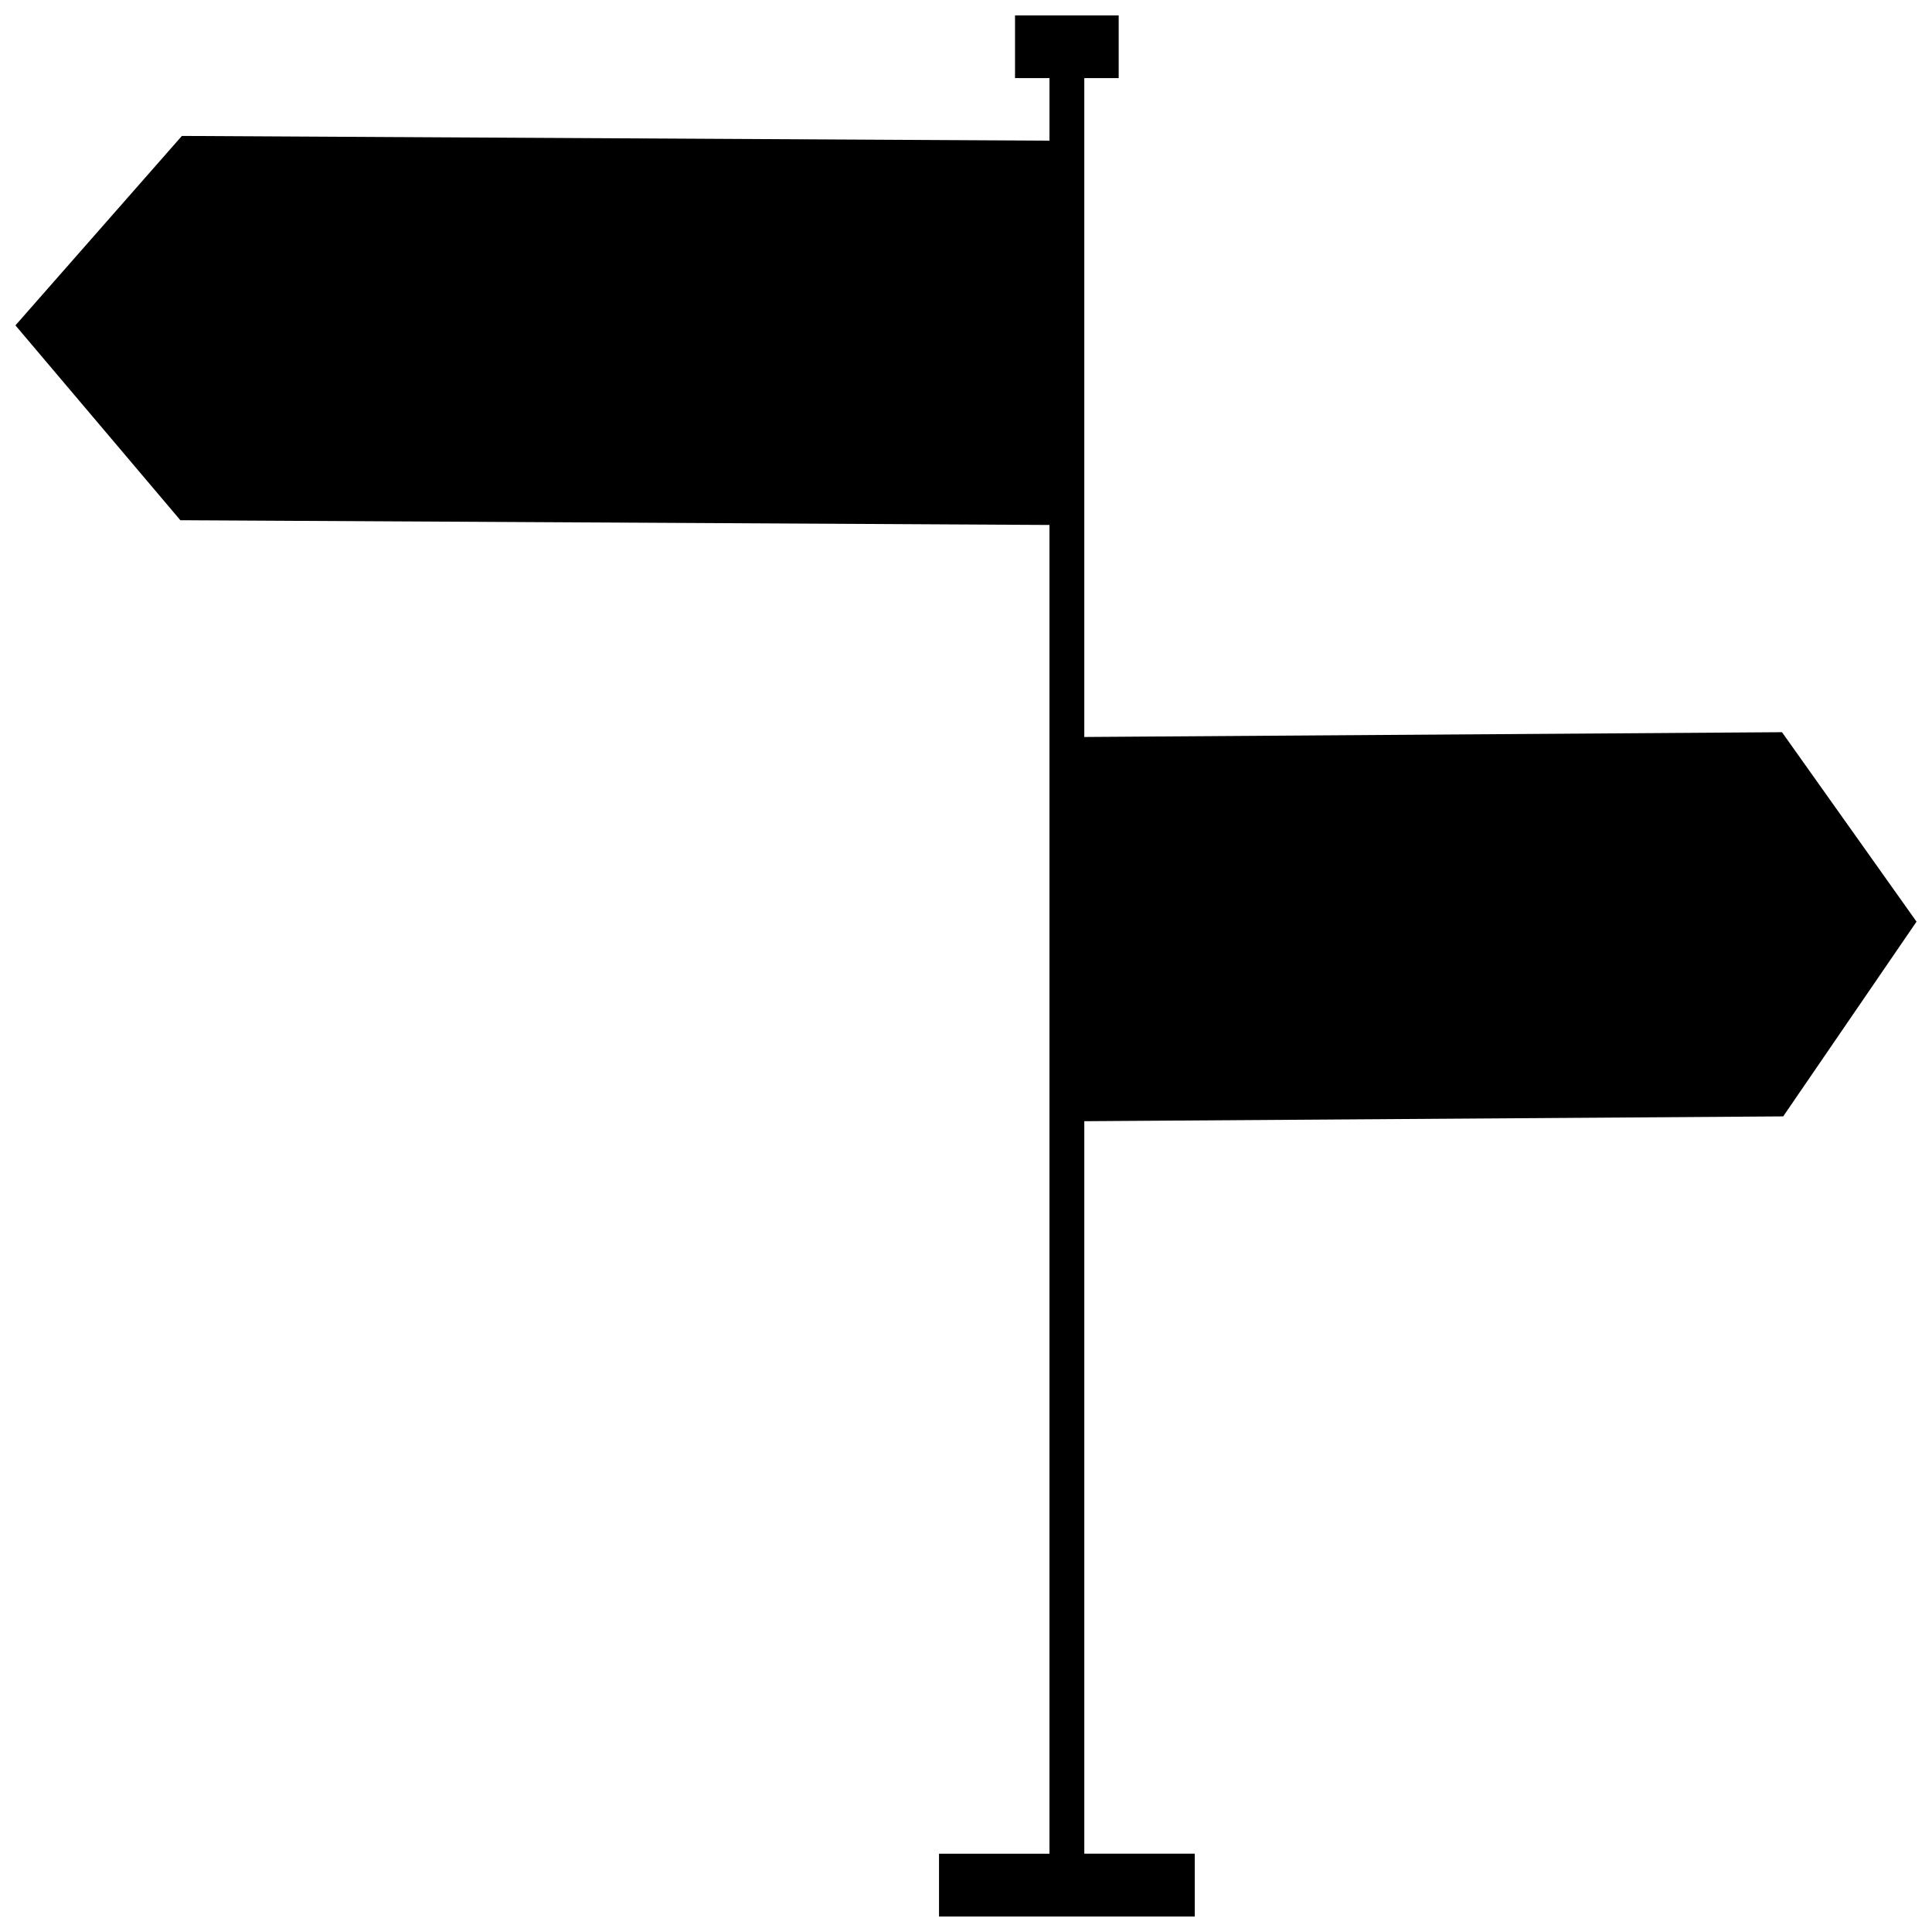 <?xml version="1.0" encoding="UTF-8"?>
<!-- Uploaded to: ICON Repo, www.svgrepo.com, Generator: ICON Repo Mixer Tools -->
<svg width="800px" height="800px" version="1.1" viewBox="144 144 512 512" xmlns="http://www.w3.org/2000/svg">
 <defs>
  <clipPath id="a">
   <path d="m148.09 148.09h503.81v503.81h-503.81z"/>
  </clipPath>
 </defs>
 <g clip-path="url(#a)">
  <path d="m431.35 441.13v194.12h29.27l0.004 16.645h-67.777v-16.633h29.27v-352.14l-230.32-1.258-43.707-51.637 44.109-50.203 229.92 1.258v-16.582h-9.129v-16.617h27.473v16.617h-9.117v174.61l184.9-1.27 35.652 50.211-35.332 51.605z"/>
 </g>
</svg>
